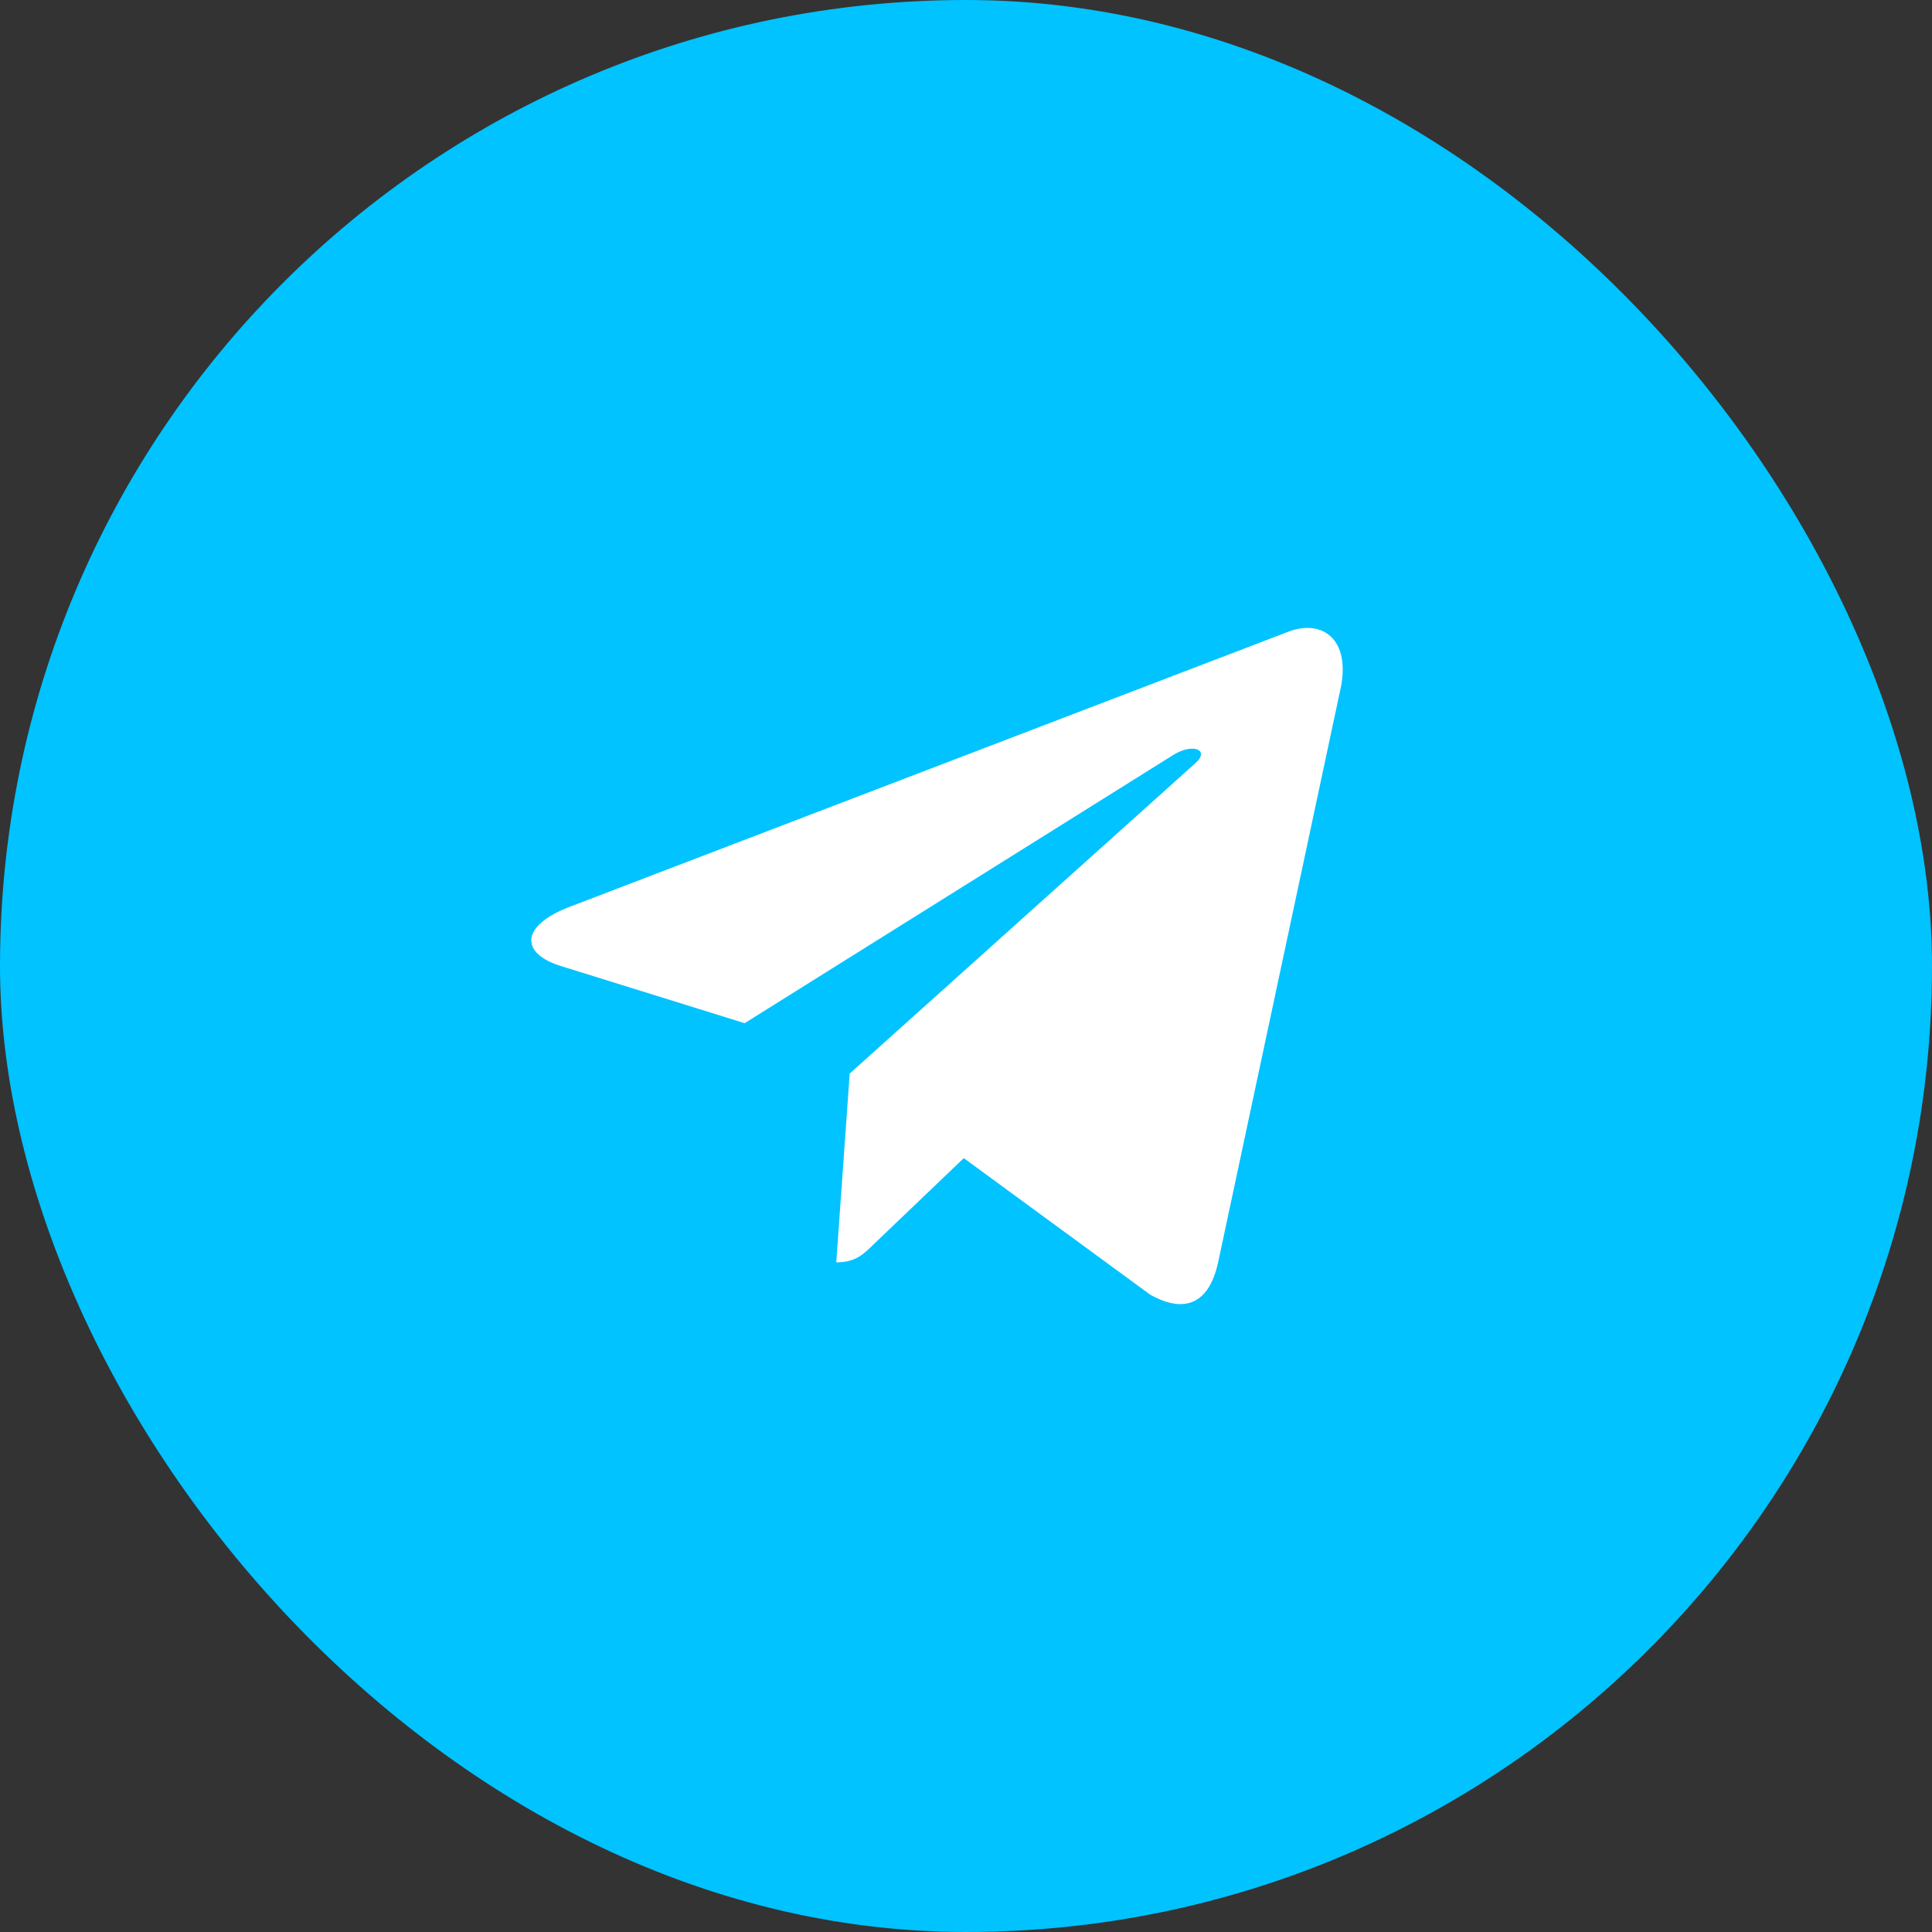 <svg width="40" height="40" viewBox="0 0 40 40" fill="none" xmlns="http://www.w3.org/2000/svg">
<rect x="0" y="0" width="40" height="40" fill="#333333" stroke="none"/>
<rect width="40" height="40" rx="20" fill="#00C3FF"/>
<path d="M17.592 22.227L17.314 26.136C17.712 26.136 17.884 25.965 18.09 25.76L19.954 23.978L23.817 26.807C24.526 27.202 25.025 26.994 25.216 26.155L27.751 14.275L27.752 14.274C27.976 13.227 27.373 12.818 26.683 13.075L11.78 18.78C10.763 19.175 10.778 19.742 11.607 19.999L15.417 21.184L24.267 15.646C24.684 15.37 25.062 15.523 24.751 15.799L17.592 22.227Z" fill="white"/>
</svg>
